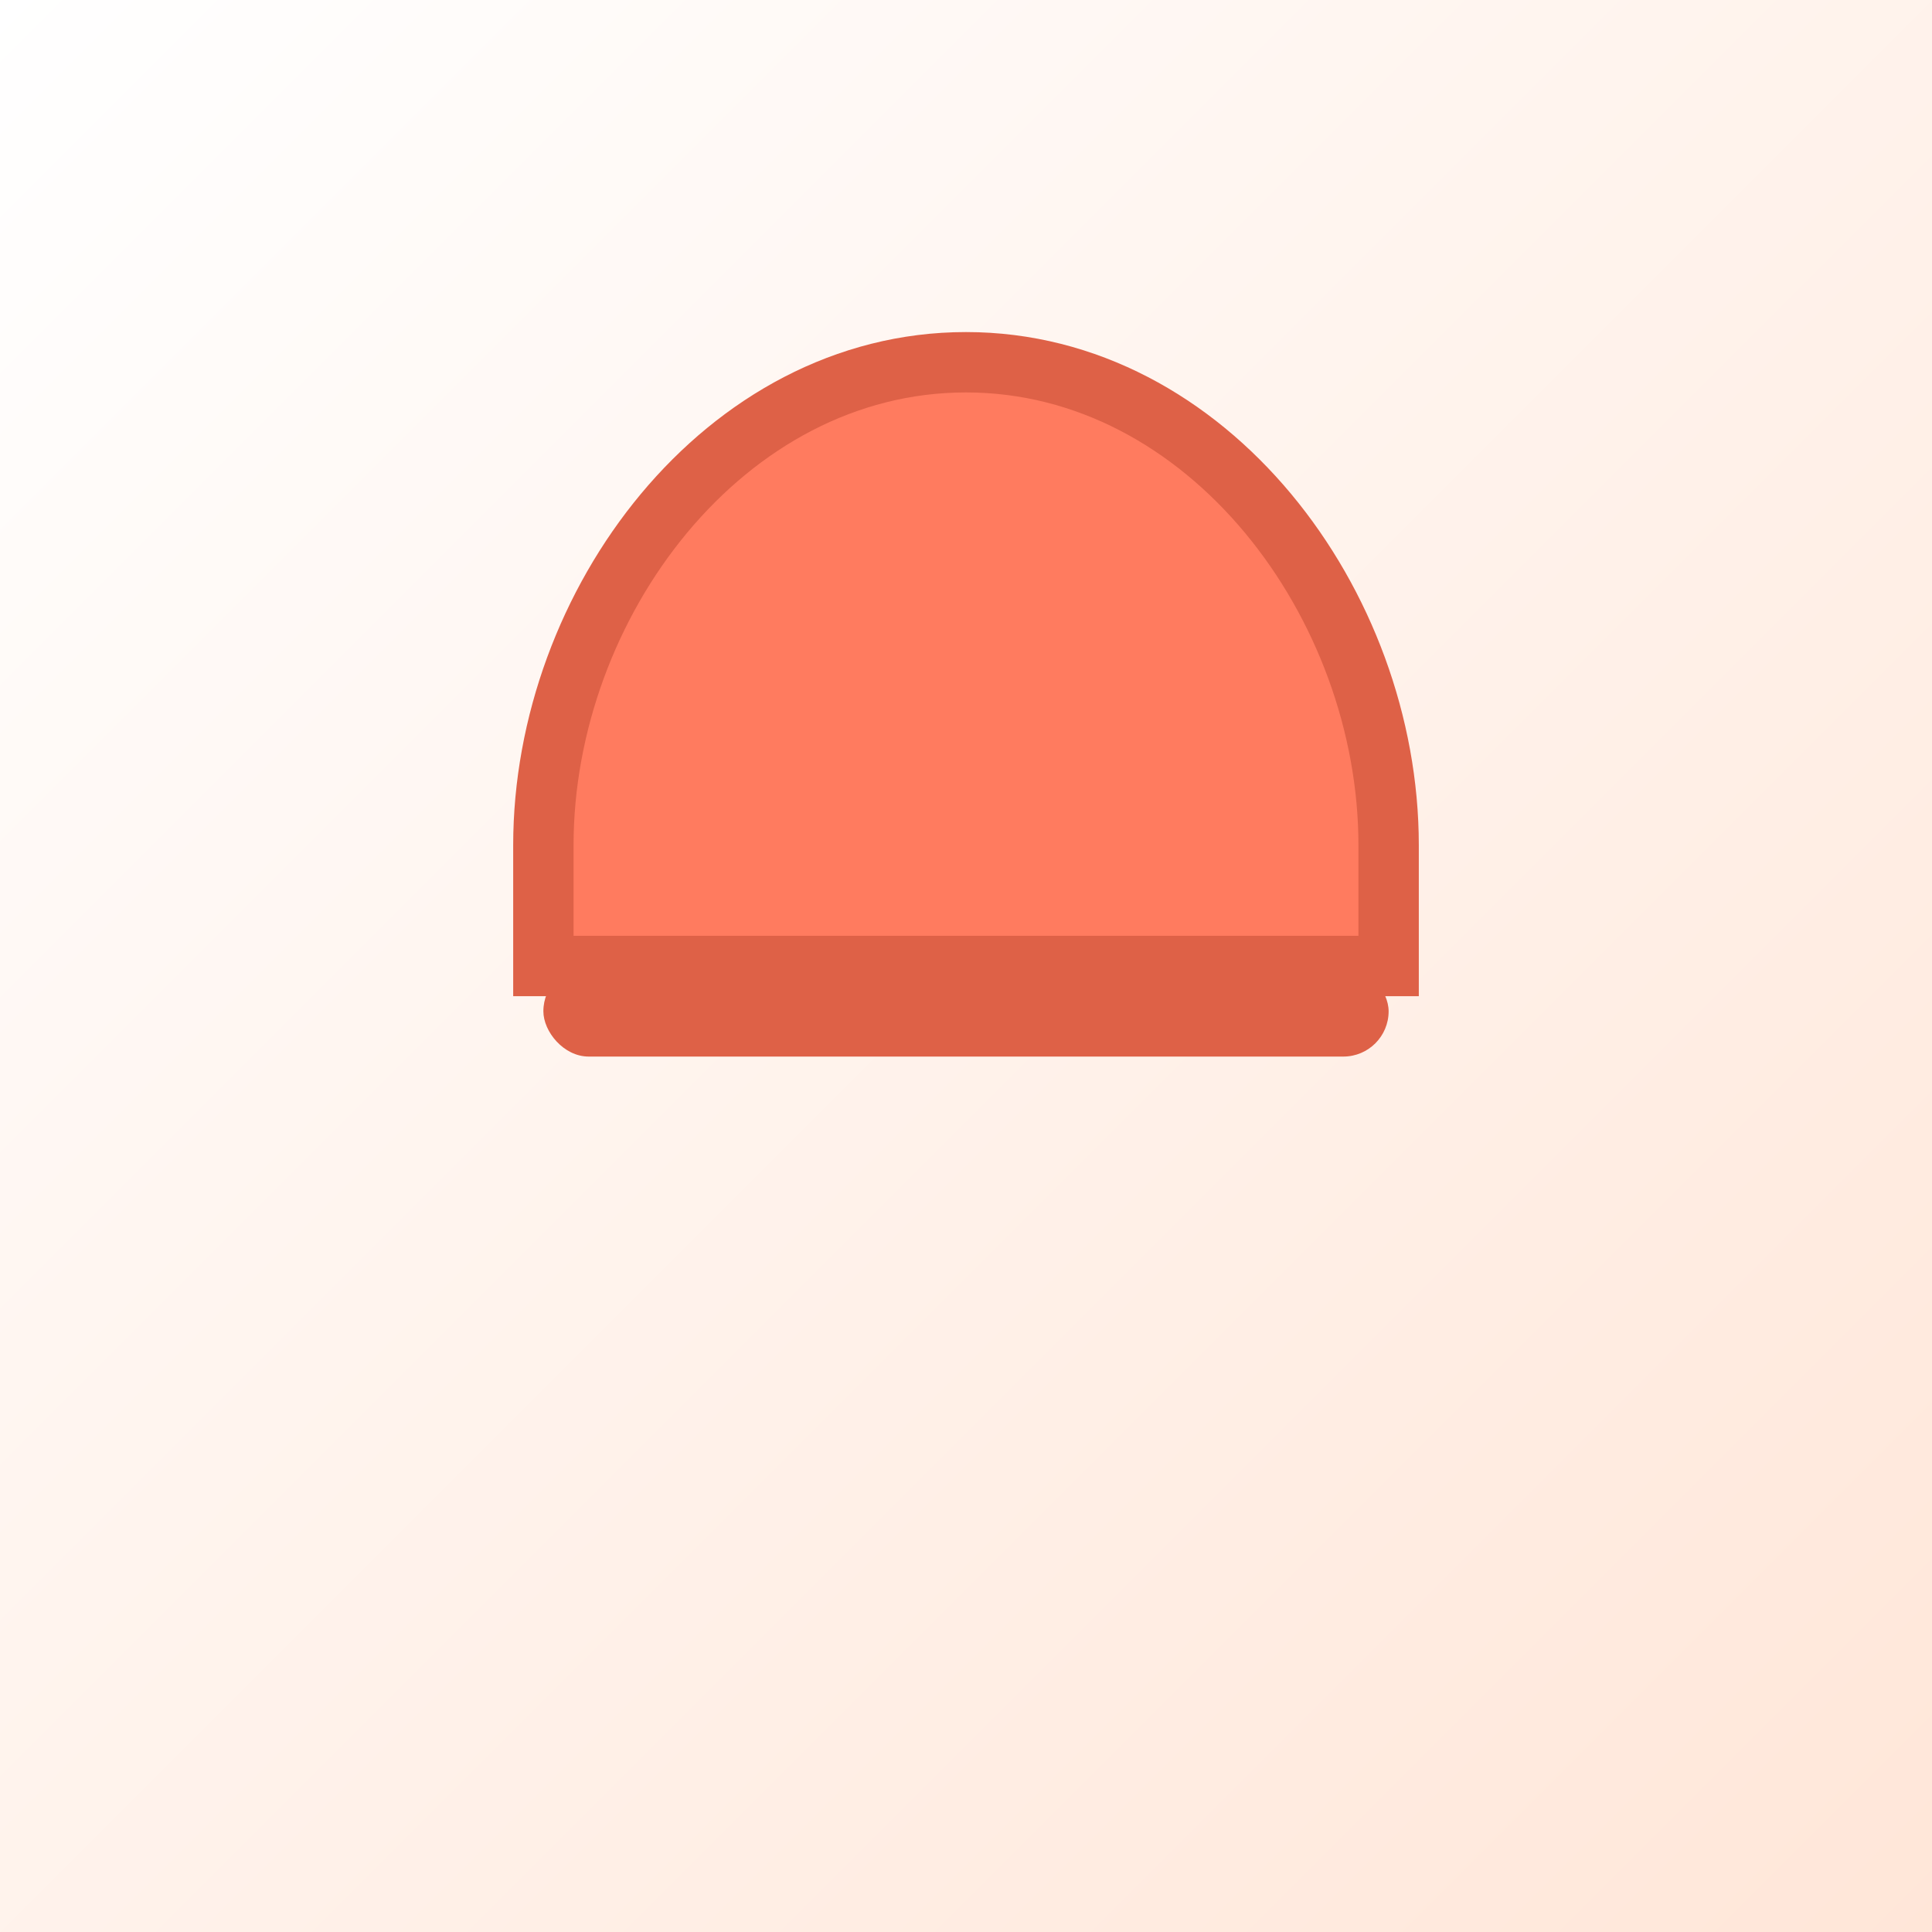 <svg xmlns="http://www.w3.org/2000/svg" viewBox="0 0 64 64">
  <rect x="0" y="0" width="64" height="64" fill="#333333" stroke="none"/>
  <defs>
    <linearGradient id="g" x1="0" y1="0" x2="1" y2="1">
      <stop offset="0" stop-color="#fff"/>
      <stop offset="1" stop-color="#ffe6d8"/>
    </linearGradient>
  </defs>
  <rect width="64" height="64" fill="url(#g)"/>
  <path d="M18 28c0-8 6-16 14-16s14 8 14 16v4H18v-4z" fill="#ff7b5f" stroke="#de6147" stroke-width="2"/>
  <rect x="18" y="32" width="28" height="3" rx="1.5" fill="#de6147"/>
</svg>



